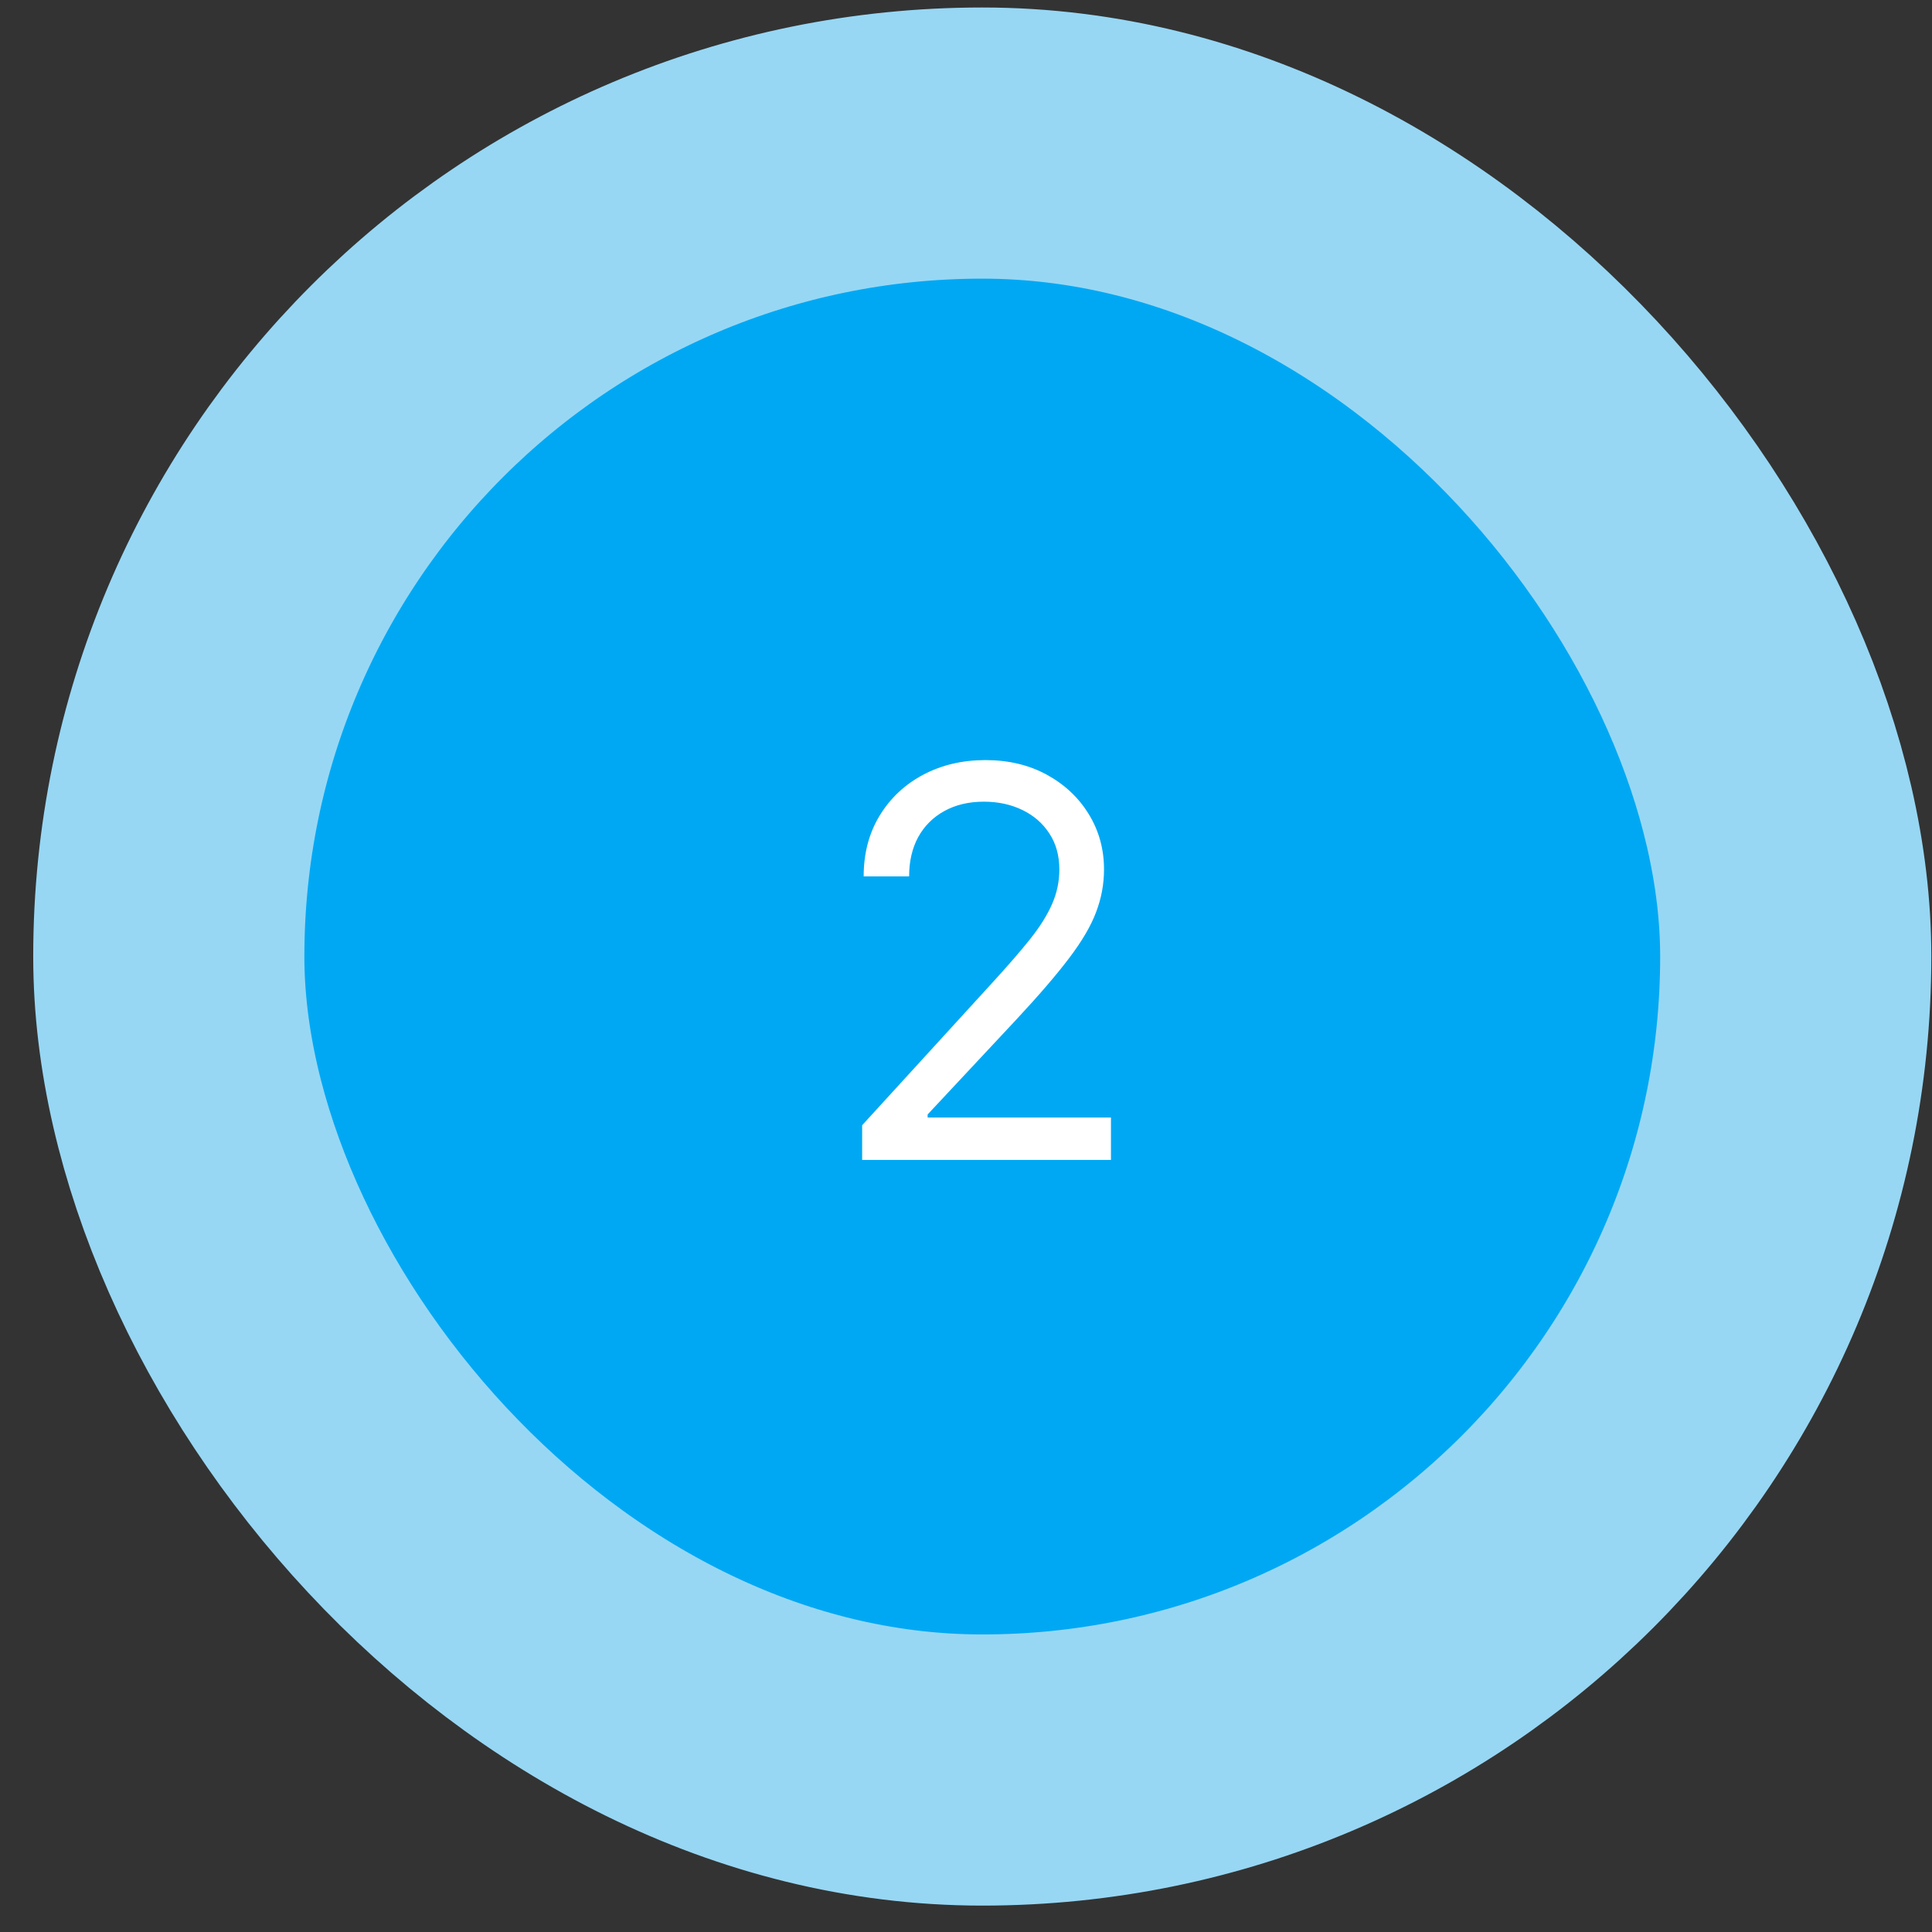 <svg width="57" height="57" viewBox="0 0 57 57" fill="none" xmlns="http://www.w3.org/2000/svg">
<rect x="0" y="0" width="57" height="57" fill="#333333" stroke="none"/>
<rect x="4.98" y="4.221" width="48" height="48" rx="24" fill="#00A8F3"/>
<path d="M25.436 34.221V33.198L29.277 28.993C29.727 28.501 30.099 28.073 30.39 27.709C30.682 27.342 30.898 26.997 31.038 26.675C31.182 26.349 31.254 26.009 31.254 25.652C31.254 25.243 31.156 24.889 30.959 24.59C30.765 24.291 30.5 24.06 30.163 23.897C29.826 23.734 29.447 23.652 29.027 23.652C28.58 23.652 28.19 23.745 27.856 23.931C27.527 24.113 27.271 24.368 27.089 24.698C26.911 25.027 26.822 25.414 26.822 25.857H25.481C25.481 25.175 25.639 24.577 25.953 24.062C26.267 23.547 26.695 23.145 27.237 22.857C27.782 22.569 28.394 22.425 29.072 22.425C29.754 22.425 30.358 22.569 30.885 22.857C31.411 23.145 31.824 23.533 32.123 24.022C32.423 24.511 32.572 25.054 32.572 25.652C32.572 26.081 32.495 26.499 32.339 26.908C32.188 27.314 31.923 27.766 31.544 28.266C31.169 28.762 30.648 29.368 29.981 30.084L27.368 32.88V32.971H32.777V34.221H25.436Z" fill="white"/>
<rect x="4.98" y="4.221" width="48" height="48" rx="24" stroke="#97D7F4" stroke-width="8"/>
</svg>
